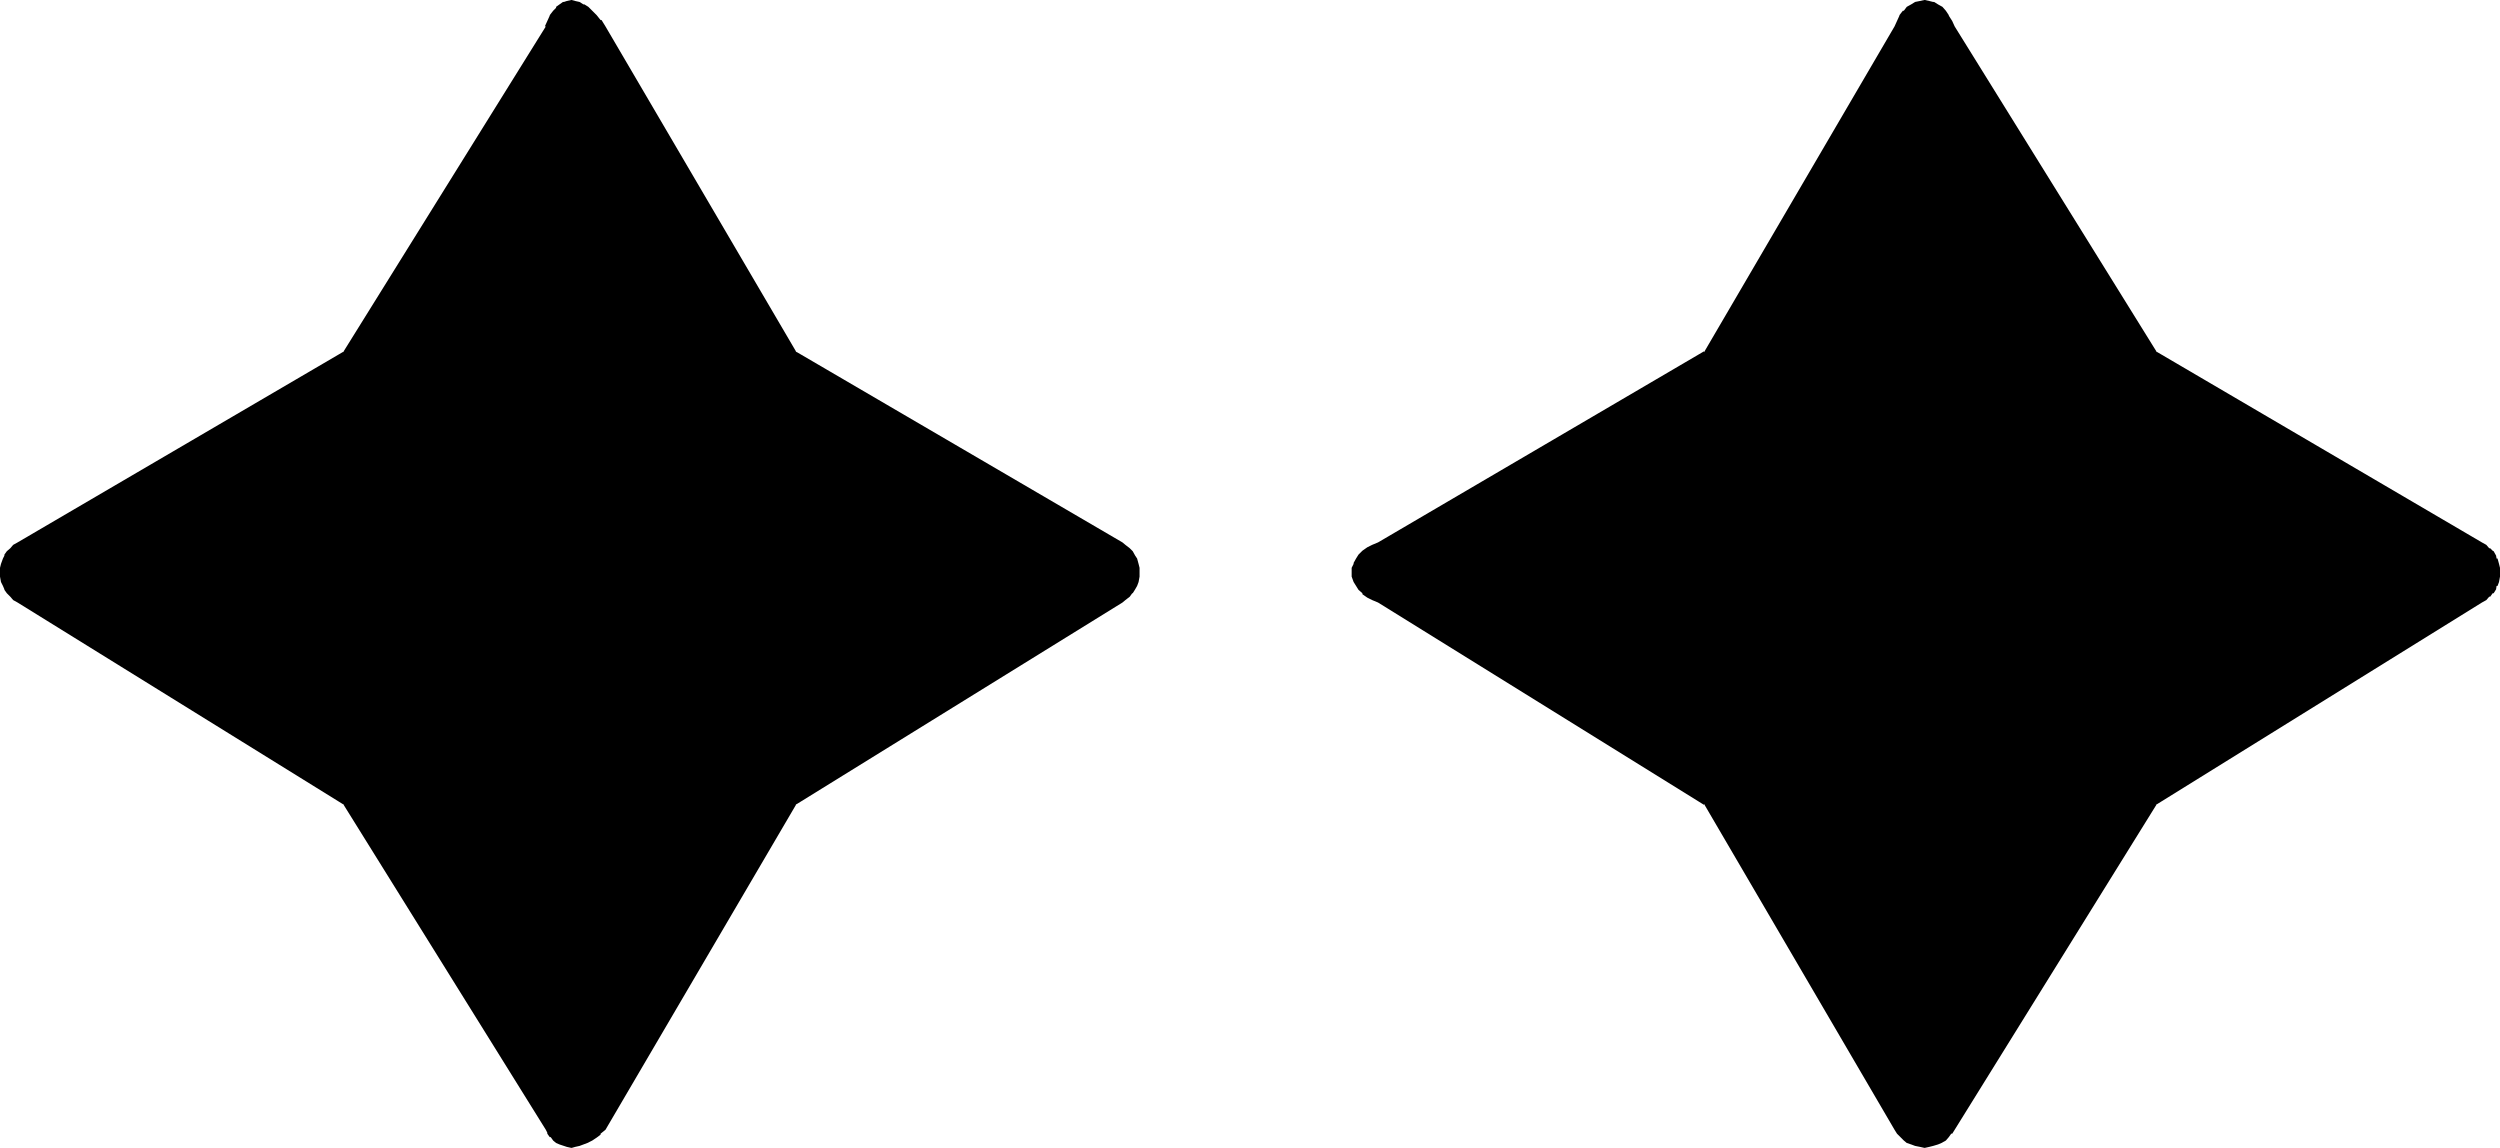<?xml version="1.0" encoding="UTF-8" standalone="no"?>
<svg
   version="1.0"
   width="129.946mm"
   height="59.665mm"
   id="svg3"
   sodipodi:docname="Y 1.wmf"
   xmlns:inkscape="http://www.inkscape.org/namespaces/inkscape"
   xmlns:sodipodi="http://sodipodi.sourceforge.net/DTD/sodipodi-0.dtd"
   xmlns="http://www.w3.org/2000/svg"
   xmlns:svg="http://www.w3.org/2000/svg">
  <sodipodi:namedview
     id="namedview3"
     pagecolor="#ffffff"
     bordercolor="#000000"
     borderopacity="0.25"
     inkscape:showpageshadow="2"
     inkscape:pageopacity="0.0"
     inkscape:pagecheckerboard="0"
     inkscape:deskcolor="#d1d1d1"
     inkscape:document-units="mm" />
  <defs
     id="defs1">
    <pattern
       id="WMFhbasepattern"
       patternUnits="userSpaceOnUse"
       width="6"
       height="6"
       x="0"
       y="0" />
  </defs>
  <path
     style="fill:#000000;fill-opacity:1;fill-rule:evenodd;stroke:none"
     d="m 423.456,157.632 -39.936,63.936 -0.48,0.864 -0.48,0.768 -0.672,0.48 -0.672,0.48 -0.768,0.384 -0.672,0.288 h -0.96 l -0.768,0.192 -0.864,-0.192 h -0.768 l -0.768,-0.288 -0.672,-0.384 -0.864,-0.48 -0.48,-0.48 -0.576,-0.768 -0.48,-0.864 -37.536,-63.936 -64.128,-39.648 -1.152,-0.48 -0.96,-0.576 -0.864,-0.672 -0.768,-0.672 -0.48,-0.672 -0.288,-0.768 -0.384,-0.864 v -0.768 -0.96 l 0.384,-0.768 0.288,-0.864 0.48,-0.672 0.768,-0.768 0.864,-0.48 0.96,-0.672 1.152,-0.48 64.128,-37.44 37.536,-64.032 0.48,-1.152 0.576,-0.96 0.48,-0.768 0.864,-0.864 0.672,-0.48 0.768,-0.288 0.768,-0.384 h 0.864 0.768 l 0.96,0.384 0.672,0.288 0.768,0.48 0.672,0.864 0.672,0.768 0.48,0.96 0.48,1.152 39.936,64.032 63.936,37.44 0.864,0.48 0.672,0.672 0.48,0.48 0.48,0.768 0.288,0.672 0.288,0.864 0.192,0.768 v 0.96 0.768 l -0.192,0.864 -0.288,0.768 -0.288,0.672 -0.48,0.672 -0.48,0.672 -0.672,0.576 -0.864,0.48 z m -267.264,0 -37.728,63.936 -0.768,0.864 -0.864,0.768 -0.768,0.48 -0.768,0.48 -1.632,0.672 h -0.672 l -0.768,0.192 -0.672,-0.192 h -0.672 l -0.768,-0.288 -0.48,-0.384 -0.672,-0.48 -0.48,-0.48 -0.48,-0.768 -0.48,-0.864 -39.744,-63.936 -64.032,-39.648 -0.768,-0.48 -0.672,-0.576 -0.672,-0.672 -0.48,-0.672 -0.288,-0.672 -0.288,-0.768 v -0.864 l -0.192,-0.768 0.192,-0.96 v -0.768 l 0.288,-0.864 0.288,-0.672 0.48,-0.768 0.672,-0.48 0.672,-0.672 0.768,-0.48 64.032,-37.44 39.744,-64.032 0.48,-1.152 0.48,-0.96 0.48,-0.768 0.672,-0.864 0.48,-0.48 0.768,-0.288 0.672,-0.384 h 0.672 0.768 l 0.672,0.384 0.768,0.288 0.864,0.48 0.768,0.864 0.768,0.768 0.864,0.96 0.768,1.152 37.728,64.032 63.936,37.44 0.864,0.48 0.576,0.672 0.672,0.48 0.48,0.768 0.192,0.672 0.288,0.864 0.192,0.768 v 0.96 0.768 l -0.192,0.864 -0.288,0.768 -0.192,0.672 -0.48,0.672 -0.672,0.672 -0.576,0.576 -0.864,0.48 z"
     id="path1" />
  <path
     style="fill:#000000;fill-opacity:1;fill-rule:evenodd;stroke:none"
     d="m 155.808,157.44 -37.632,64.032 -0.768,0.576 h 0.096 l -0.768,0.672 -0.864,0.672 -0.768,0.48 v -0.192 l -1.632,0.672 h 0.192 l -0.864,0.192 h -0.576 0.096 -0.768 l -0.672,-0.192 h 0.192 l -0.864,-0.192 -0.48,-0.288 -0.48,-0.48 -0.48,-0.48 -0.48,-0.672 -0.48,-0.768 L 68.064,157.44 3.936,117.504 3.072,117.024 v 0.192 l -0.576,-0.672 -0.48,-0.48 -0.384,-0.672 -0.48,-0.576 h 0.192 l -0.288,-0.864 -0.192,-0.768 v -0.864 0.192 -0.768 l 0.192,-0.864 v 0.192 l 0.288,-0.864 H 1.152 l 0.48,-0.768 0.384,-0.672 0.48,-0.576 0.576,-0.48 0.864,-0.48 64.128,-37.536 39.744,-64.128 0.48,-1.152 0.48,-0.96 0.48,-0.864 0.48,-0.576 0.672,-0.48 h -0.192 l 0.864,-0.384 h -0.192 l 0.672,-0.096 0.768,-0.192 h -0.096 l 0.576,0.192 0.864,0.096 h -0.192 l 0.864,0.384 0.768,0.576 -0.192,-0.096 0.864,0.576 0.768,1.056 0.864,0.96 V 4.416 l 0.768,1.248 37.632,64.032 64.128,37.536 0.672,0.48 0.864,0.48 h -0.192 l 0.672,0.576 h -0.192 l 0.48,0.672 0.288,0.768 0.384,0.864 v -0.192 0.864 l 0.096,0.768 v -0.192 l -0.096,0.864 v 0.768 l -0.384,0.864 -0.288,0.576 -0.48,0.672 h 0.192 l -0.672,0.48 h 0.192 l -0.864,0.672 v -0.192 l -0.672,0.48 -64.128,39.936 0.48,0.672 64.224,-39.744 0.576,-0.48 0.864,-0.672 0.48,-0.672 h 0.096 l 0.48,-0.768 0.384,-0.672 0.288,-0.768 0.192,-1.056 v -0.768 -0.192 -0.768 l -0.192,-0.768 -0.288,-1.056 -0.384,-0.576 -0.48,-0.864 -0.096,-0.096 -0.48,-0.48 -0.864,-0.672 -0.576,-0.48 -64.224,-37.536 0.192,0.192 -37.536,-64.032 -0.768,-1.248 h -0.192 l -0.768,-0.96 -0.864,-0.864 -0.768,-0.768 -0.768,-0.48 h -0.192 L 113.856,0.384 112.992,0.192 112.32,0 h -0.096 l -0.864,0.192 -0.576,0.192 h -0.192 l -0.672,0.48 -0.672,0.48 V 1.536 L 108.672,2.112 108,2.976 v 0.096 l -0.48,1.056 -0.48,1.056 h 0.192 l -39.84,64.032 0.192,-0.192 -64.128,37.536 -0.864,0.48 -0.576,0.672 -0.672,0.576 -0.48,0.672 v 0.192 L 0.576,109.728 0.192,110.784 0,111.552 v 0.768 0.192 0.768 l 0.192,1.056 0.384,0.768 0.288,0.672 v 0.096 l 0.48,0.672 0.672,0.672 0.576,0.672 0.864,0.48 64.128,39.744 -0.192,-0.192 39.84,64.032 0.288,0.576 v 0.192 l 0.48,0.672 h 0.192 l 0.48,0.672 0.576,0.48 0.672,0.288 0.864,0.288 0.576,0.192 0.864,0.192 h 0.096 l 0.672,-0.192 0.864,-0.192 1.536,-0.576 0.96,-0.48 0.864,-0.576 0.768,-0.576 v -0.192 l 0.96,-0.768 37.536,-64.032 -0.192,0.192 z"
     id="path2" />
  <path
     style="fill:#000000;fill-opacity:1;fill-rule:evenodd;stroke:none"
     d="m 423.072,157.44 -39.84,64.032 -0.48,0.768 -0.48,0.672 -0.672,0.48 h 0.096 l -0.768,0.48 h 0.192 l -0.864,0.288 v -0.096 l -0.768,0.288 h 0.192 l -0.864,0.192 h -0.768 0.096 -0.768 l -0.96,-0.192 h 0.192 l -0.864,-0.288 v 0.096 l -0.672,-0.288 -0.576,-0.48 -0.48,-0.48 -0.672,-0.672 h 0.192 l -0.672,-0.768 -37.536,-64.032 -64.128,-39.936 -1.248,-0.48 -0.96,-0.48 h 0.096 l -0.96,-0.672 0.192,0.192 -0.864,-0.768 0.192,0.096 -0.672,-0.768 v 0.192 l -0.288,-0.864 -0.192,-0.768 -0.096,-0.864 v 0.192 l 0.096,-0.768 0.192,-0.864 v 0.192 l 0.288,-0.864 0.672,-0.768 -0.192,0.192 0.864,-0.864 -0.192,0.192 0.96,-0.672 h -0.096 l 0.96,-0.576 1.248,-0.48 64.128,-37.536 37.536,-64.032 V 5.568 l 0.672,-1.152 0.48,-0.96 0.576,-0.864 h -0.096 l 0.576,-0.576 v 0.096 l 0.864,-0.576 h -0.192 l 0.864,-0.384 0.768,-0.096 0.768,-0.192 h -0.096 l 0.768,0.192 h -0.096 l 0.96,0.096 h -0.192 l 0.768,0.384 0.672,0.576 V 2.016 l 0.672,0.576 0.672,0.864 0.48,0.96 0.48,1.152 v 0.096 l 39.84,64.032 64.032,37.536 0.768,0.48 0.672,0.48 0.48,0.576 0.48,0.672 0.384,0.768 0.096,0.864 v -0.192 l 0.192,0.864 0.192,0.768 v -0.192 l -0.192,0.864 -0.192,0.768 -0.096,0.864 -0.384,0.576 -0.48,0.672 -0.48,0.48 -0.672,0.672 v -0.192 l -0.768,0.48 -64.032,39.936 0.48,0.672 64.032,-39.744 0.864,-0.48 0.576,-0.672 h 0.192 l 0.48,-0.672 h 0.192 l 0.48,-0.768 0.096,-0.672 h 0.192 l 0.288,-0.768 0.192,-1.056 v -0.768 -0.192 -0.768 l -0.192,-0.768 -0.288,-1.056 h -0.192 l -0.096,-0.576 -0.48,-0.864 -0.192,-0.096 -0.48,-0.48 h -0.192 l -0.576,-0.672 -0.864,-0.48 -64.032,-37.536 0.192,0.192 L 384,5.184 383.52,4.128 382.848,3.072 V 2.976 l -0.576,-0.864 -0.672,-0.768 -0.864,-0.48 -0.768,-0.48 h -0.192 L 379.008,0.192 378.144,0 h -0.096 l -0.864,0.192 -0.96,0.192 -0.768,0.48 -0.864,0.48 -0.576,0.768 h -0.192 l -0.672,0.864 v 0.096 l -0.48,1.056 -0.48,1.056 -37.44,64.032 v -0.192 l -64.032,37.536 -1.152,0.48 -0.96,0.48 -0.96,0.672 -0.768,0.768 -0.48,0.768 -0.48,0.864 v 0.192 l -0.384,0.768 v 0.768 0.192 0.768 l 0.384,1.056 0.48,0.768 0.48,0.768 0.768,0.672 v 0.192 l 0.96,0.672 0.96,0.48 1.152,0.48 64.032,39.744 v -0.192 l 37.44,64.032 0.48,0.768 0.672,0.672 0.672,0.672 0.576,0.48 0.864,0.288 0.768,0.288 0.96,0.192 0.864,0.192 h 0.096 l 0.864,-0.192 0.768,-0.192 0.96,-0.288 0.672,-0.288 0.864,-0.48 0.576,-0.672 0.48,-0.672 h 0.192 l 0.48,-0.768 39.744,-64.032 -0.192,0.192 z"
     id="path3" />
</svg>

